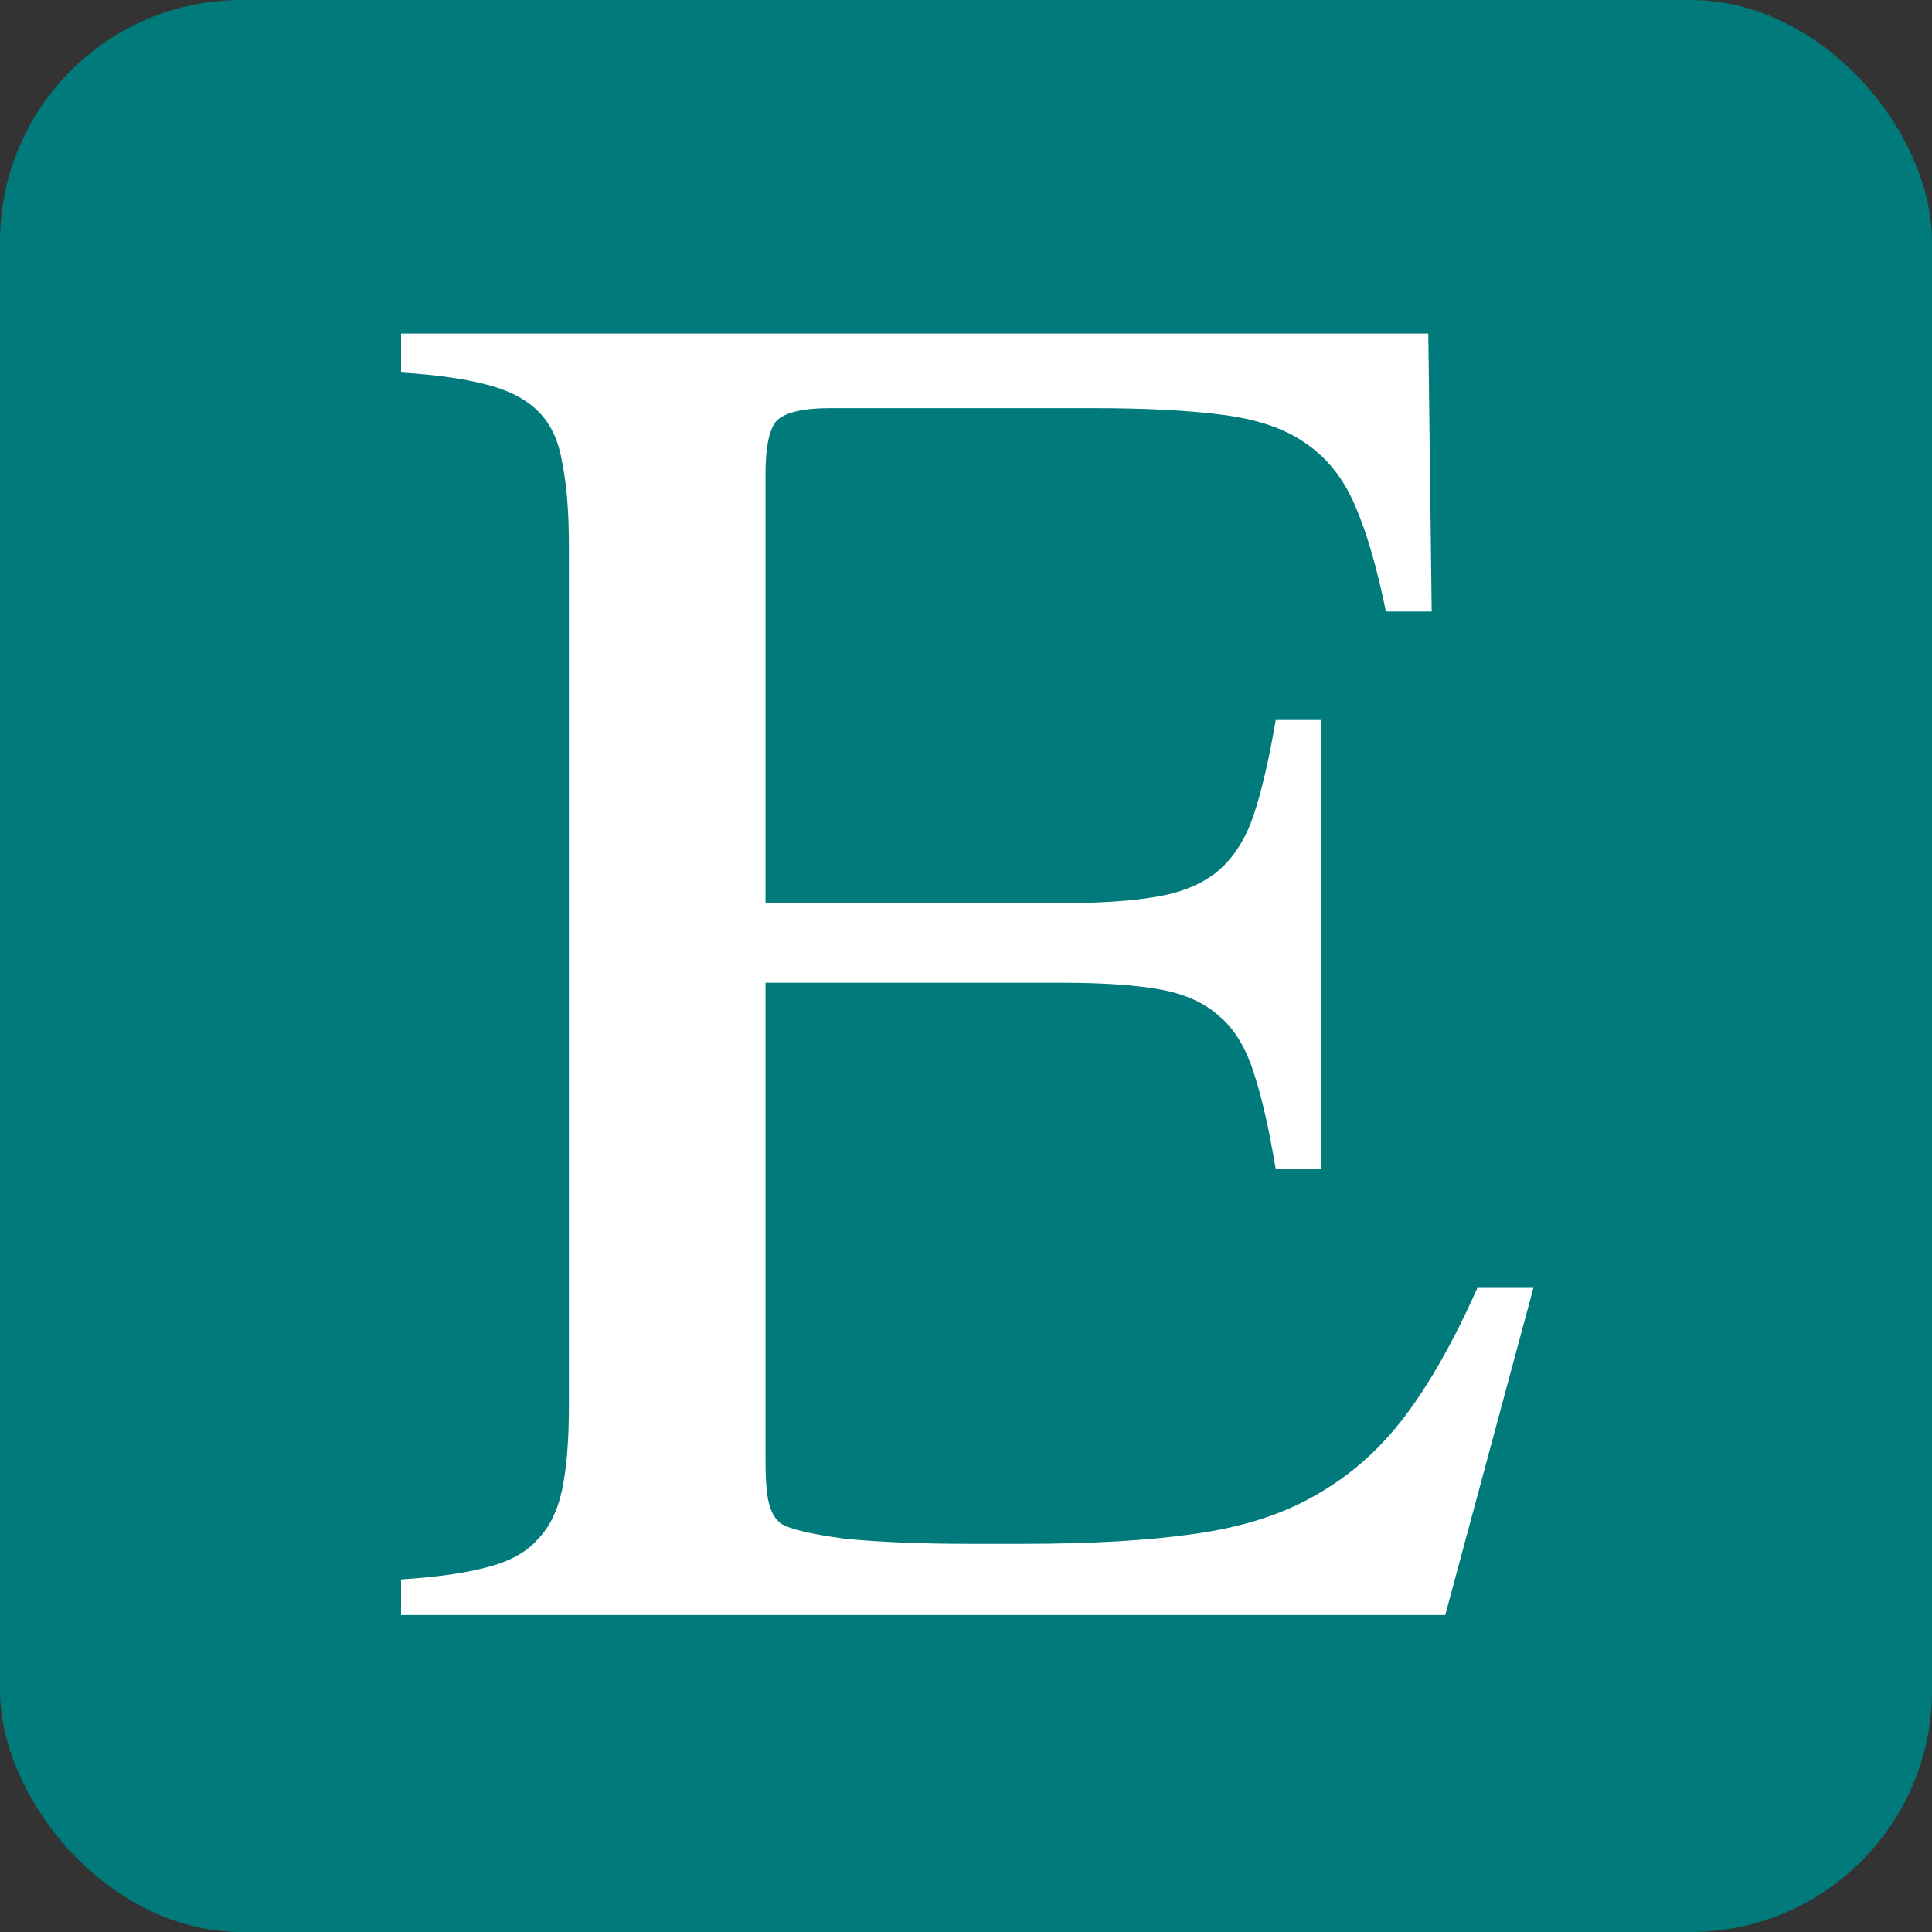 <svg xmlns="http://www.w3.org/2000/svg" version="1.1" xmlns:xlink="http://www.w3.org/1999/xlink" xmlns:svgjs="http://svgjs.dev/svgjs" width="256" height="256"><rect width="100%" height="100%" fill="#333333" stroke="none"/><svg width="256" height="256" viewBox="0 0 256 256" fill="none" xmlns="http://www.w3.org/2000/svg">
<g clip-path="url(#clip0_93_1700)">
<rect width="256" height="256" rx="32" fill="#007A7A"></rect>
<path d="M191.504 214H53.145V209.283C57.786 208.984 61.53 208.46 64.375 207.711C67.37 206.962 69.616 205.764 71.113 204.117C72.76 202.47 73.883 200.224 74.482 197.379C75.081 194.534 75.381 190.865 75.381 186.373V72.272C75.381 67.779 75.081 64.111 74.482 61.266C74.033 58.421 72.985 56.175 71.338 54.527C69.691 52.88 67.37 51.682 64.375 50.934C61.53 50.185 57.786 49.661 53.145 49.361V44.195H189.258L189.707 81.031H183.643C182.445 75.191 181.097 70.549 179.6 67.106C178.102 63.512 175.931 60.742 173.086 58.795C170.391 56.848 166.722 55.575 162.08 54.977C157.588 54.378 151.748 54.078 144.561 54.078H109.971C106.527 54.078 104.206 54.602 103.008 55.65C101.96 56.699 101.436 59.094 101.436 62.838V119.664H140.742C145.983 119.664 150.251 119.365 153.545 118.766C156.839 118.167 159.46 117.044 161.406 115.396C163.503 113.6 165.075 111.129 166.123 107.984C167.171 104.84 168.145 100.647 169.043 95.406H175.107V154.928H169.043C168.145 149.537 167.171 145.27 166.123 142.125C165.075 138.831 163.577 136.36 161.631 134.713C159.684 132.916 157.064 131.718 153.77 131.119C150.475 130.52 146.133 130.221 140.742 130.221H101.436V193.561C101.436 196.106 101.585 197.978 101.885 199.176C102.184 200.374 102.708 201.272 103.457 201.871C104.655 202.62 107.5 203.294 111.992 203.893C116.634 204.342 122.1 204.566 128.389 204.566H135.576C144.71 204.566 152.347 204.117 158.486 203.219C164.775 202.32 170.091 200.598 174.434 198.053C178.926 195.507 182.819 192.063 186.113 187.721C189.408 183.378 192.627 177.688 195.771 170.65H203.184L191.504 214Z" fill="white"></path>
</g>
<defs>
<clipPath id="SvgjsClipPath1001">
<rect width="256" height="256" rx="32" fill="white"></rect>
</clipPath>
</defs>
</svg><style>@media (prefers-color-scheme: light) { :root { filter: none; } }
@media (prefers-color-scheme: dark) { :root { filter: none; } }
</style></svg>